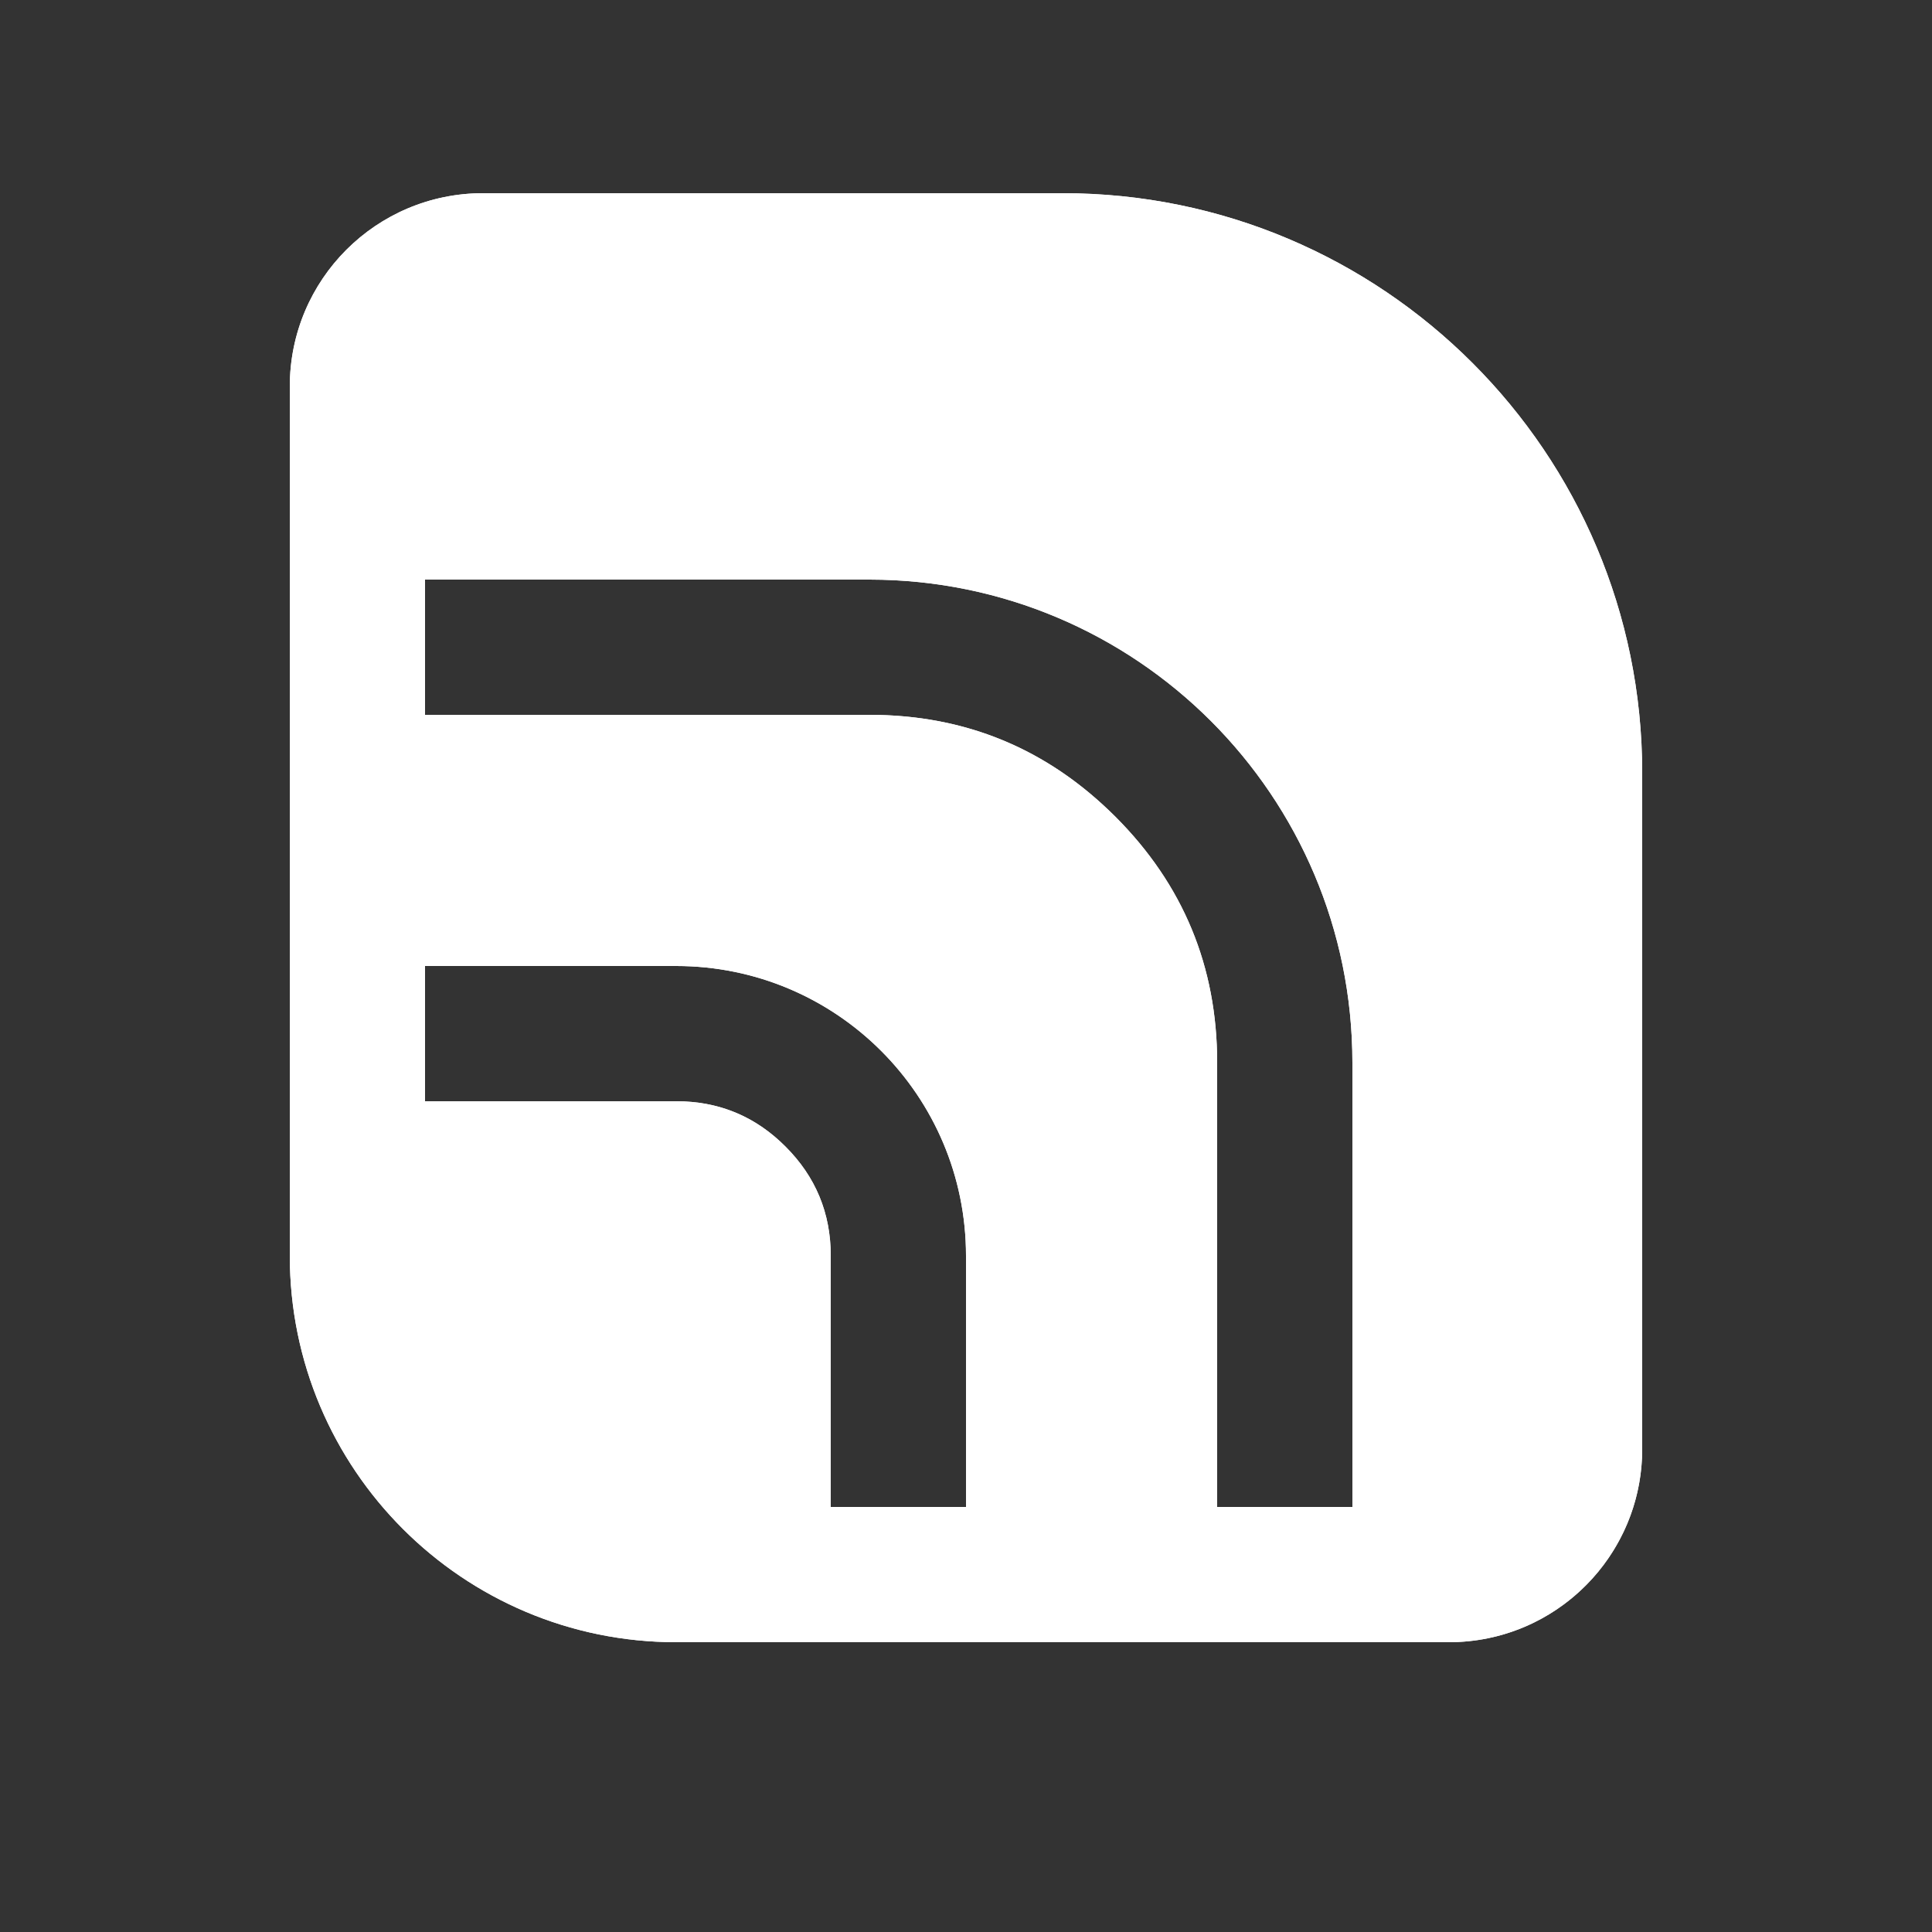 <svg xmlns="http://www.w3.org/2000/svg" xmlns:xlink="http://www.w3.org/1999/xlink" fill="none" version="1.1" width="20" height="20" viewBox="0 0 20 20"><rect x="0" y="0" width="20" height="20" fill="#333333" stroke="none"/><defs><clipPath id="master_svg0_1556_13995"><rect x="0" y="0" width="20" height="20" rx="0"/></clipPath></defs><g clip-path="url(#master_svg0_1556_13995)"><g><path d="M3,6L3,4C3,2.895,3.895,2,5,2L11,2C14.314,2,17,4.686,17,8L17,15C17,16.105,16.105,17,15,17L7,17C4.791,17,3,15.209,3,13L3,6ZM4.4,6L4.4,7.4L9,7.4Q10.491,7.4,11.546,8.454Q12.6,9.509,12.6,11L12.6,15.6L14,15.6L14,11C14,8.239,11.761,6,9,6L4.4,6ZM10,15.6L10,13C10,11.343,8.657,10,7,10L4.4,10L4.4,11.4L7,11.4Q7.663,11.4,8.131,11.869Q8.6,12.337,8.6,13L8.6,15.6L10,15.6Z" fill-rule="evenodd" fill="#FFFFFF" fill-opacity="1"/><path d="M3,4.6L3,13C3,15.209,4.791,17,7,17L15,17C15.137,17,15.271,16.986,15.4,16.96C16.313,16.775,17,15.968,17,15L17,8C17,4.686,14.314,2,11,2L5,2C3.895,2,3,2.895,3,4L3,4.6ZM4.4,6L4.4,7.4L9,7.4Q10.305,7.4,11.275,8.207Q11.414,8.323,11.546,8.454Q12.6,9.509,12.6,11L12.6,14.2L12.6,15.6L14,15.6L14,11C14,9.619,13.44,8.369,12.536,7.464C11.632,6.561,10.384,6.002,9.006,6L9,6L5.8,6L4.4,6ZM15.4,15.493L15.4,11Q15.4,8.349,13.525,6.475Q11.651,4.6,9,4.6L4.4,4.6L4.4,4Q4.4,3.4,5,3.4L11,3.4Q12.905,3.4,14.253,4.747Q15.6,6.095,15.6,8L15.6,15Q15.6,15.346,15.4,15.493ZM11.2,11.647L11.2,11Q11.2,10.089,10.556,9.444Q9.911,8.8,9,8.8L8.353,8.8Q9.33,9.108,10.111,9.889Q10.892,10.67,11.2,11.647ZM10,15.6L10,13C10,12.172,9.665,11.423,9.123,10.88Q9.122,10.879,9.121,10.879Q9.121,10.878,9.12,10.877C8.577,10.335,7.828,10,7,10L5.8,10L4.4,10L4.4,11.4L7,11.4Q7.041,11.4,7.082,11.402Q7.692,11.429,8.131,11.869Q8.6,12.337,8.6,13L8.6,15.6L10,15.6ZM7.2,15.6L7.2,13Q7.2,12.917,7.141,12.859Q7.083,12.8,7,12.8L4.4,12.8L4.4,13Q4.4,14.077,5.162,14.838Q5.923,15.6,7,15.6L7.2,15.6Z" fill-rule="evenodd" fill="#FFFFFF" fill-opacity="1"/></g></g></svg>